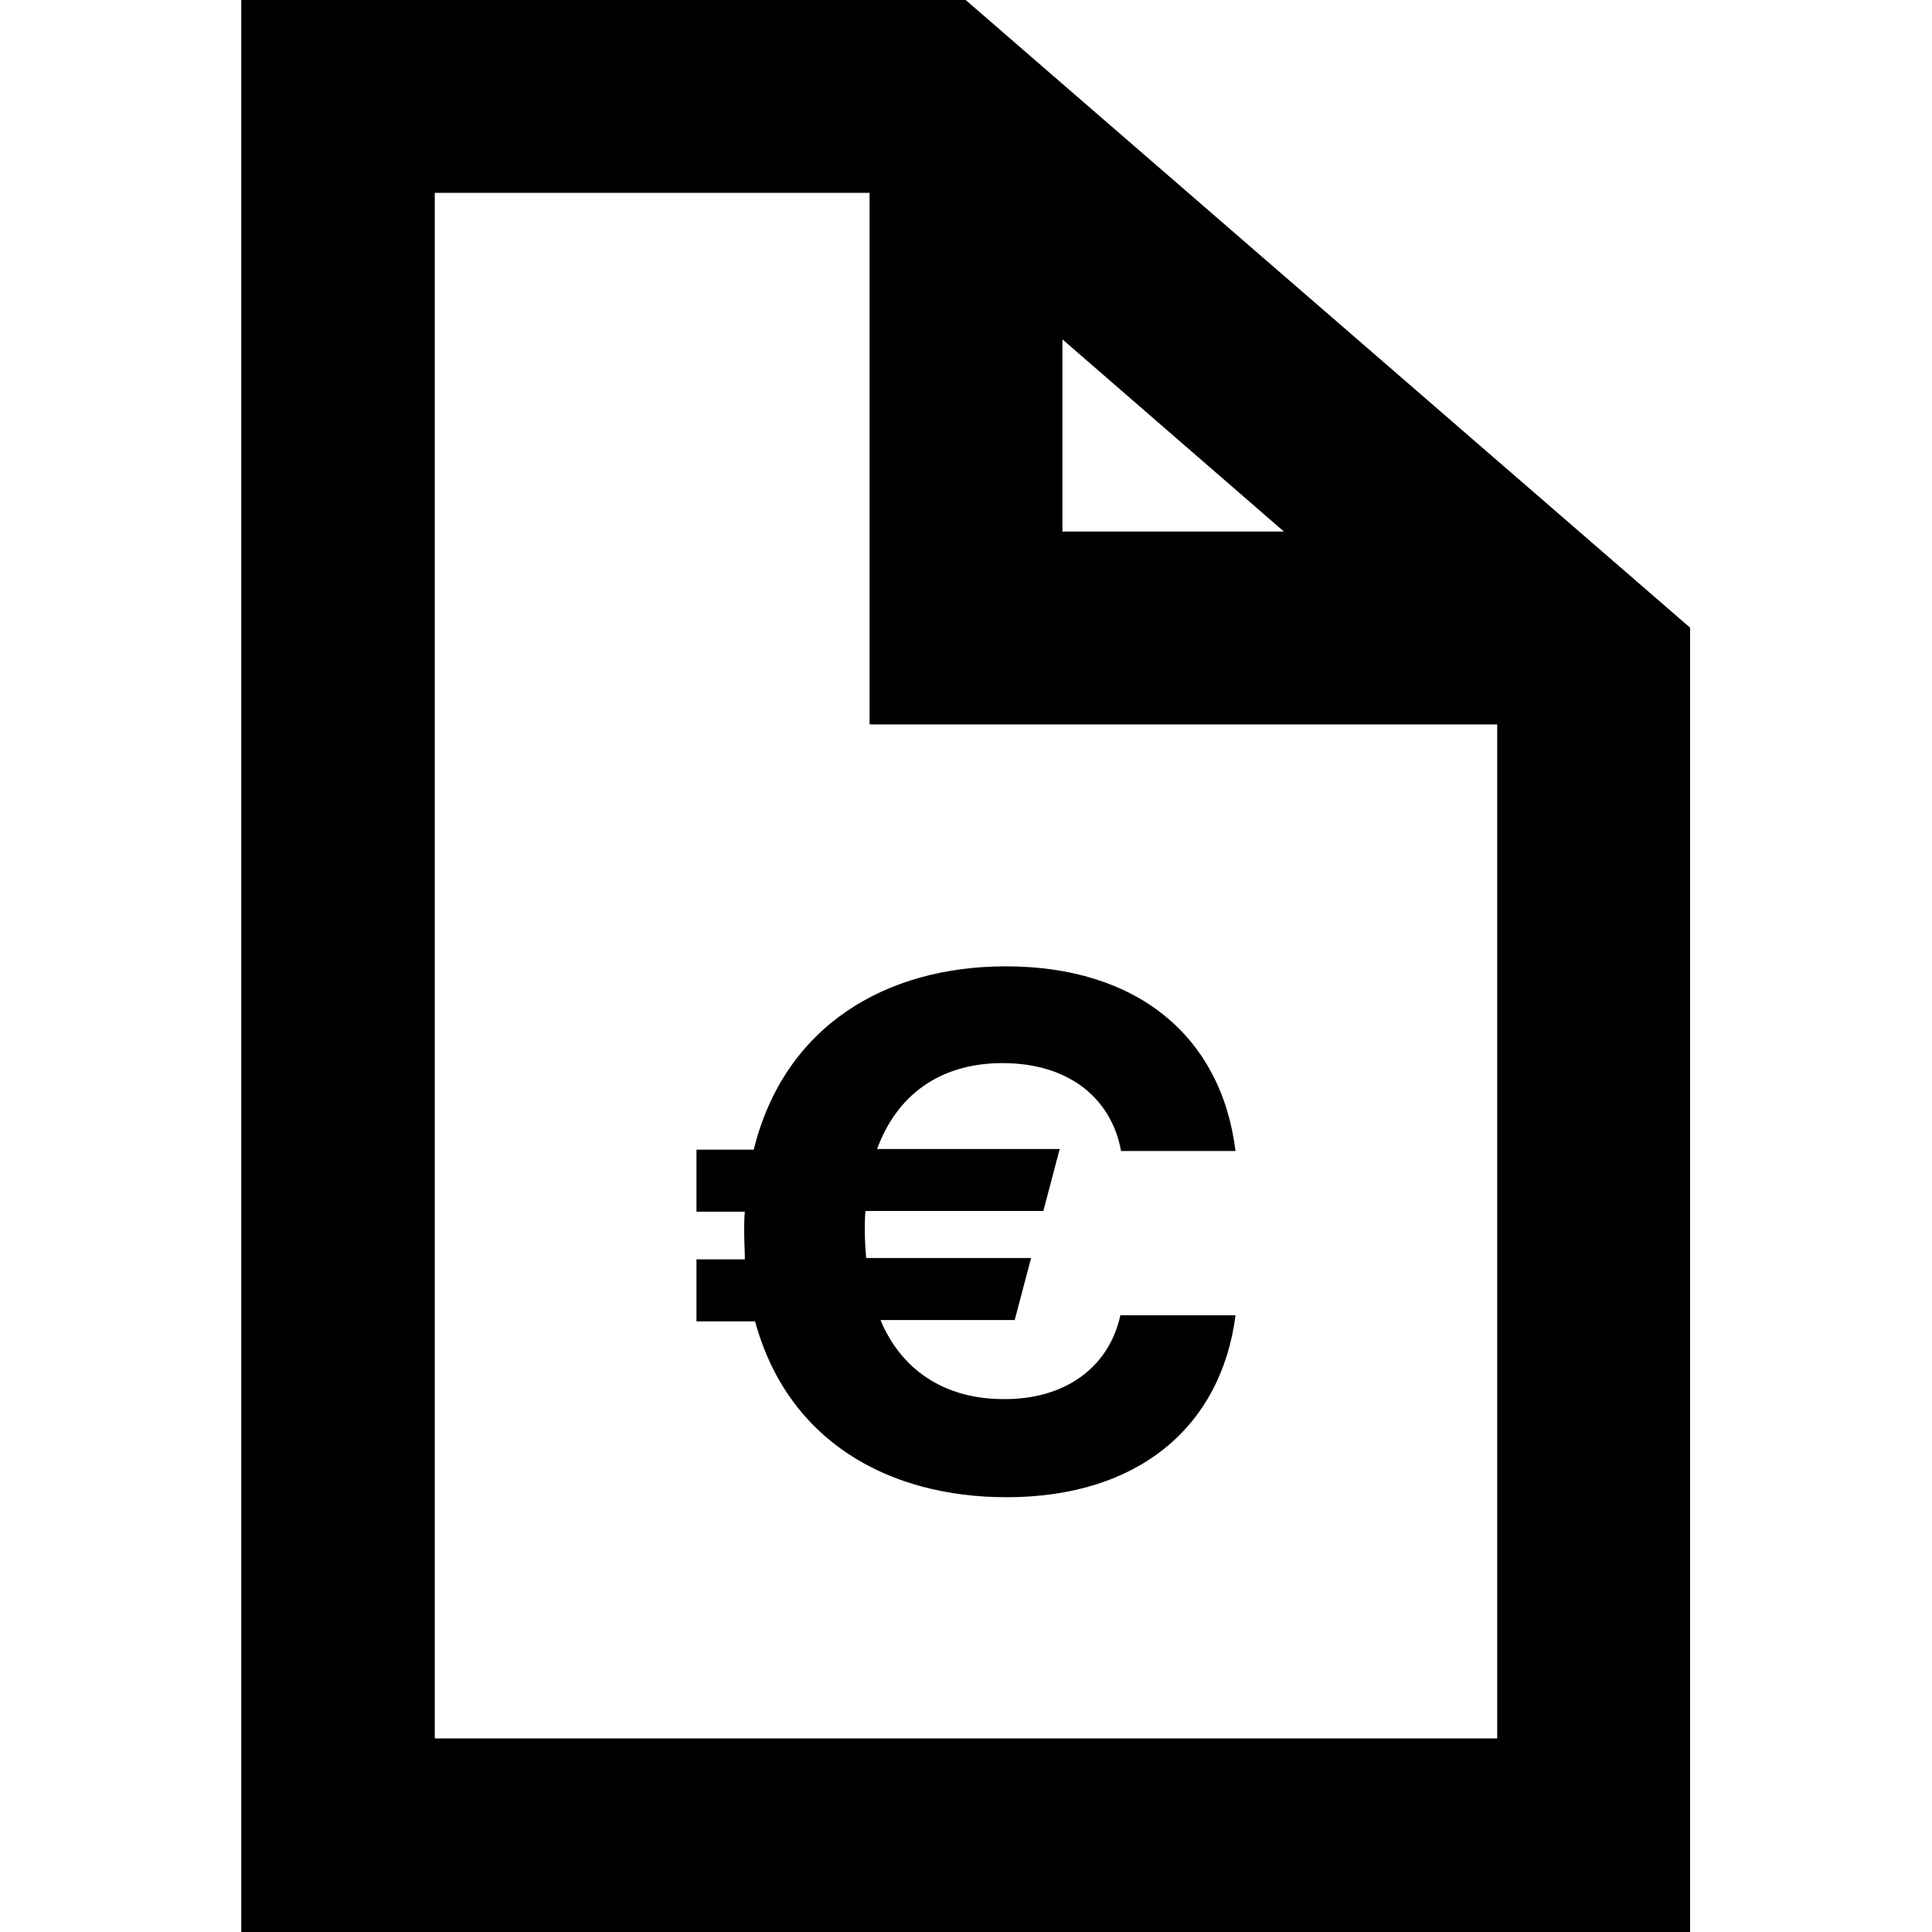 <?xml version="1.0" encoding="utf-8"?>
<!-- Generator: Adobe Illustrator 23.0.6, SVG Export Plug-In . SVG Version: 6.00 Build 0)  -->
<svg version="1.1" xmlns="http://www.w3.org/2000/svg" xmlns:xlink="http://www.w3.org/1999/xlink" x="0px" y="0px"
	 viewBox="0 0 283.5 283.5" style="enable-background:new 0 0 283.5 283.5;" xml:space="preserve">
<style type="text/css">
	.st0{display:none;}
	.st1{display:inline;}
	.st2{fill:none;stroke:#7F8083;stroke-width:0.25;stroke-miterlimit:10;}
</style>
<g id="Invoices">
	<title>VF_invoices_rgb</title>
	<path d="M141.7,0H35.4v283.5H248V92.1L141.7,0z M155.9,49.8L188.4,78h-32.5V49.8z M63.8,255.1V28.3h63.8v78l92.1,0l0,148.8H63.8z"
		/>
	<path d="M164.4,193h16.9c-2.1,16.3-14.2,26.7-33.6,26.7c-17.3,0-32.1-8.2-36.9-25.8h-8.6v-9.1h7.1c0-1.3-0.1-2.6-0.1-4
		c0-1.1,0-2.1,0.1-3h-7.1v-9.1h8.4c4.5-18.2,19.4-26.9,37-26.9c19.2,0,31.6,10.2,33.7,27.1h-16.8c-1.3-7.3-7.2-12.9-17.4-12.9
		c-8.1,0-15.1,3.7-18.4,12.6h26.8l-2.4,9.1H127c-0.1,1-0.1,2-0.1,2.9c0,1.4,0.1,2.8,0.2,4h24.2l-2.4,9.1h-19.7
		c3.4,8.1,10.3,11.6,18,11.6C156.1,205.4,162.7,200.8,164.4,193z"/>
</g>
</svg>
